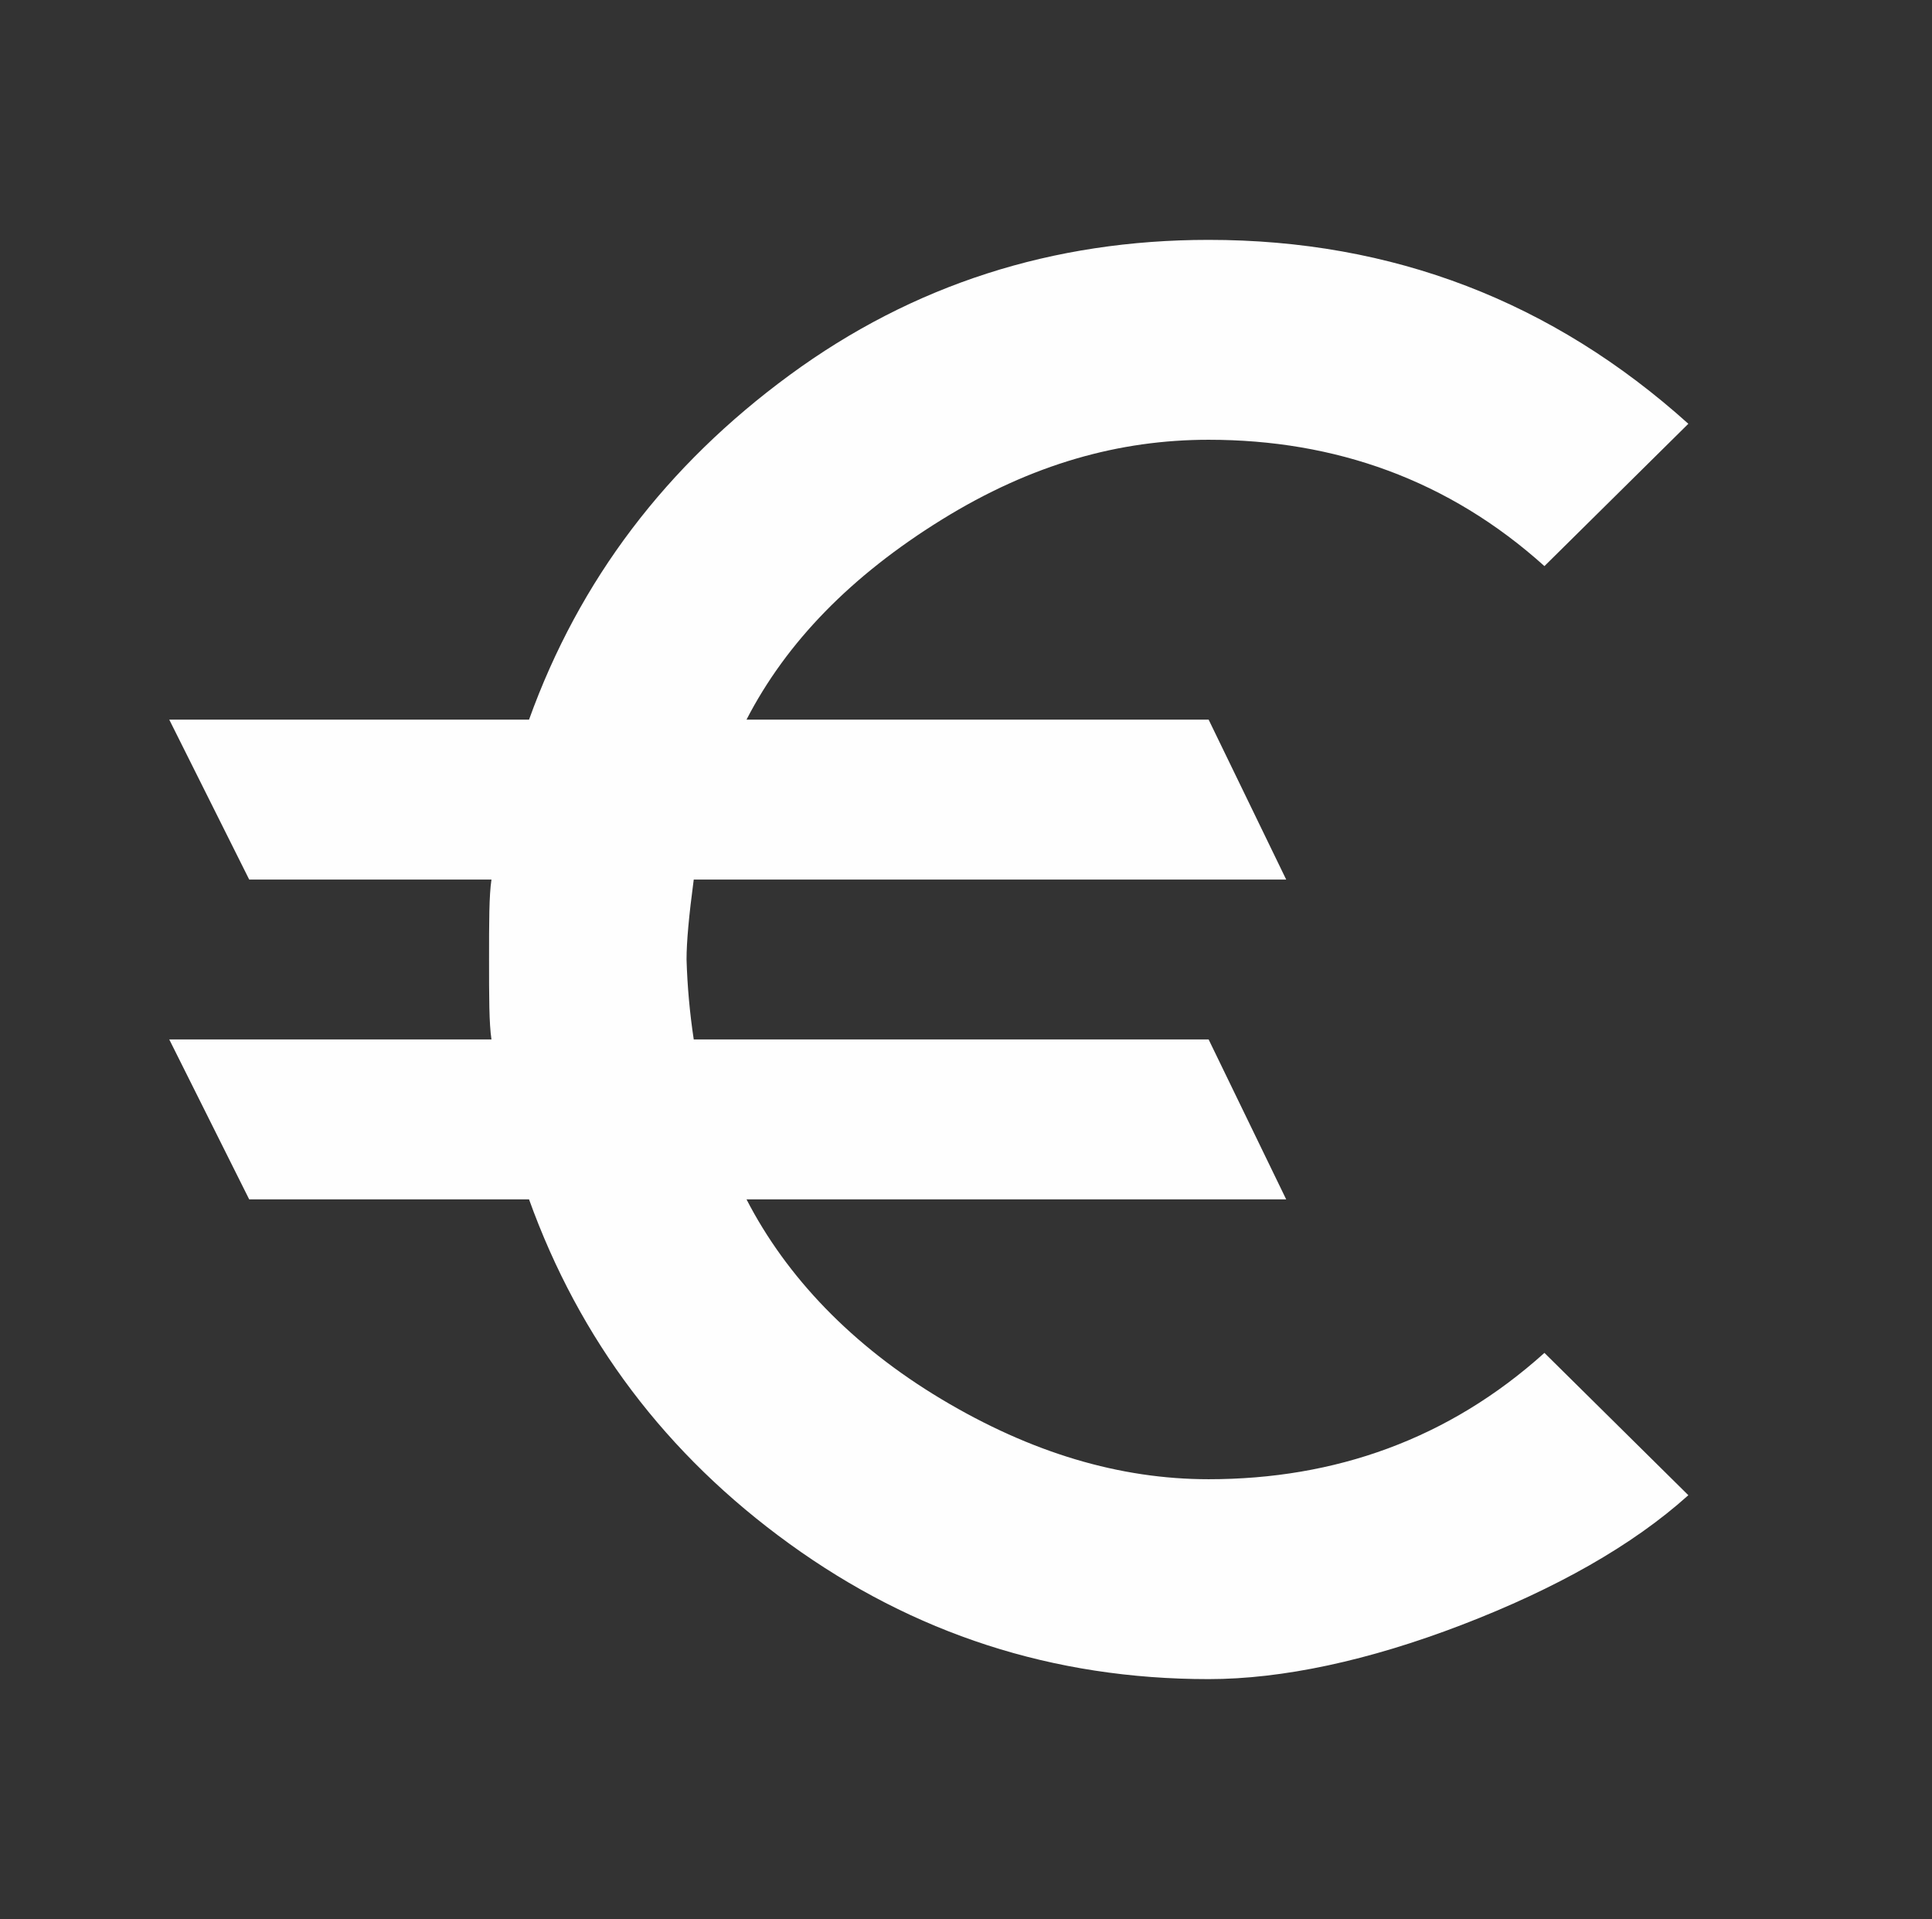 <svg width="147" height="146" viewBox="0 0 147 146" fill="none" xmlns="http://www.w3.org/2000/svg">
<rect x="0" y="0" width="147" height="146" fill="#333333" stroke="none"/>
<path d="M91.961 33.458C101.573 33.458 110.211 36.5 117.511 43.07L128.461 32.242C118.12 22.934 105.953 18.25 91.961 18.25C80.099 18.25 69.453 21.657 60.085 28.531C50.716 35.405 44.086 44.104 40.253 54.75H12.878L18.961 66.917H37.394C37.211 68.133 37.211 70.141 37.211 73C37.211 75.859 37.211 77.867 37.394 79.083H12.878L18.961 91.25H40.253C44.086 101.896 50.656 110.656 60.085 117.469C69.514 124.283 80.099 127.75 91.961 127.75C97.558 127.75 104.128 126.351 111.246 123.613C118.363 120.876 124.203 117.591 128.461 113.758L117.511 102.93C110.211 109.5 101.573 112.542 91.961 112.542C85.209 112.542 78.456 110.534 71.643 106.458C64.83 102.382 59.841 97.151 56.8 91.25H97.862L91.961 79.083H52.785C52.48 77.068 52.297 75.037 52.237 73C52.237 71.662 52.42 69.654 52.785 66.917H97.862L91.961 54.75H56.8C59.841 48.849 64.769 43.8 71.643 39.542C78.517 35.283 85.209 33.458 91.961 33.458Z" fill="#FEFEFE"/>
</svg>
